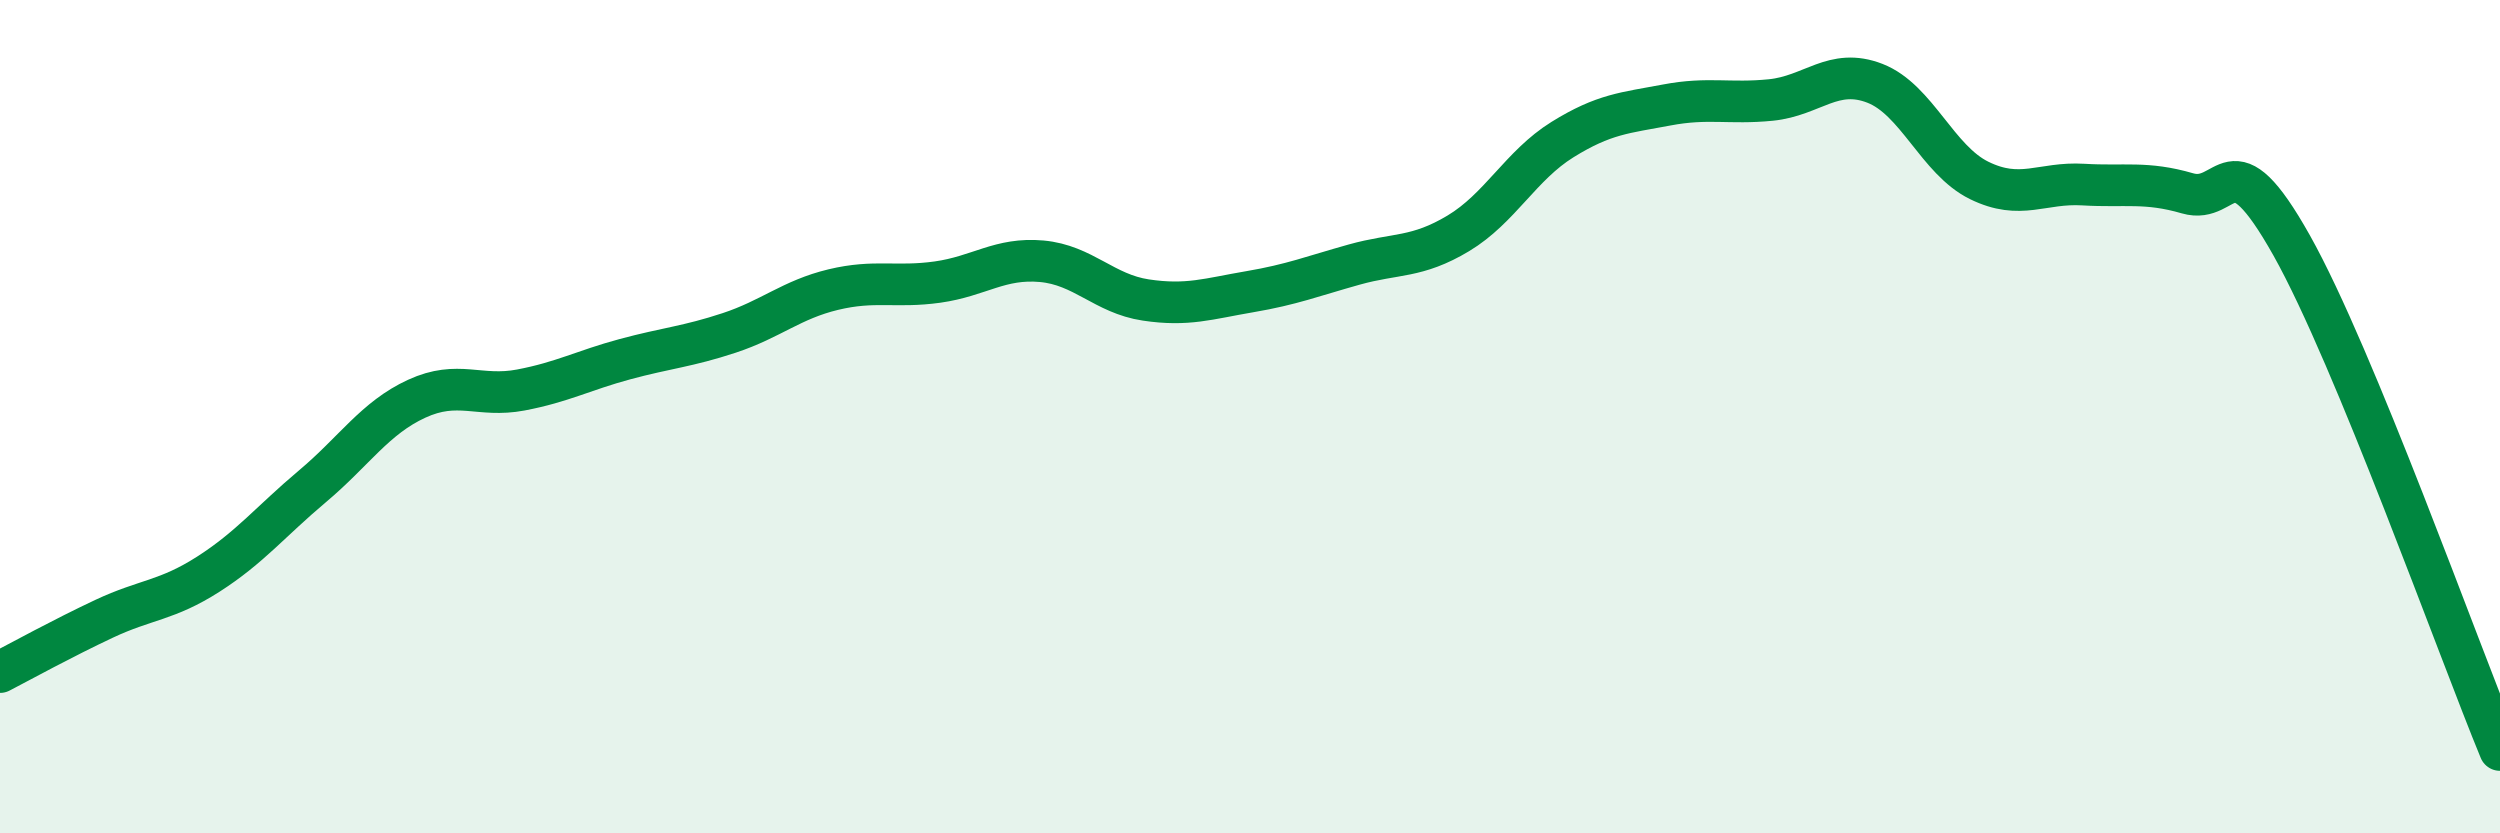 
    <svg width="60" height="20" viewBox="0 0 60 20" xmlns="http://www.w3.org/2000/svg">
      <path
        d="M 0,16.13 C 0.5,15.87 1.5,15.32 2.5,14.85 C 3.5,14.38 4,14.42 5,13.78 C 6,13.14 6.5,12.51 7.5,11.67 C 8.5,10.83 9,10.03 10,9.57 C 11,9.11 11.5,9.55 12.5,9.36 C 13.5,9.17 14,8.89 15,8.62 C 16,8.35 16.5,8.32 17.5,7.99 C 18.5,7.66 19,7.19 20,6.95 C 21,6.71 21.5,6.91 22.5,6.77 C 23.5,6.63 24,6.18 25,6.27 C 26,6.36 26.5,7.05 27.5,7.2 C 28.5,7.35 29,7.17 30,7 C 31,6.83 31.5,6.63 32.5,6.35 C 33.5,6.07 34,6.2 35,5.6 C 36,5 36.5,3.97 37.5,3.35 C 38.5,2.73 39,2.71 40,2.52 C 41,2.33 41.5,2.5 42.5,2.4 C 43.5,2.3 44,1.61 45,2 C 46,2.39 46.5,3.84 47.5,4.33 C 48.5,4.82 49,4.37 50,4.43 C 51,4.49 51.5,4.35 52.5,4.64 C 53.5,4.93 53.5,3.22 55,5.89 C 56.5,8.56 59,15.58 60,18L60 20L0 20Z"
        fill="#008740"
        opacity="0.1"
        stroke-linecap="round"
        stroke-linejoin="round"
      />
      <path
        d="M 0,16.13 C 0.5,15.87 1.5,15.32 2.5,14.85 C 3.5,14.38 4,14.42 5,13.78 C 6,13.14 6.5,12.51 7.5,11.67 C 8.5,10.83 9,10.03 10,9.57 C 11,9.11 11.5,9.55 12.5,9.36 C 13.5,9.17 14,8.89 15,8.62 C 16,8.35 16.5,8.32 17.5,7.99 C 18.5,7.66 19,7.19 20,6.95 C 21,6.71 21.5,6.91 22.5,6.77 C 23.5,6.63 24,6.18 25,6.27 C 26,6.36 26.5,7.05 27.5,7.2 C 28.5,7.35 29,7.17 30,7 C 31,6.83 31.5,6.63 32.5,6.35 C 33.5,6.07 34,6.2 35,5.6 C 36,5 36.5,3.97 37.5,3.35 C 38.5,2.73 39,2.71 40,2.52 C 41,2.33 41.5,2.5 42.5,2.4 C 43.5,2.3 44,1.61 45,2 C 46,2.39 46.5,3.84 47.5,4.33 C 48.5,4.82 49,4.37 50,4.43 C 51,4.49 51.5,4.35 52.5,4.64 C 53.5,4.93 53.5,3.22 55,5.89 C 56.5,8.56 59,15.58 60,18"
        stroke="#008740"
        stroke-width="1"
        fill="none"
        stroke-linecap="round"
        stroke-linejoin="round"
      />
    </svg>
  